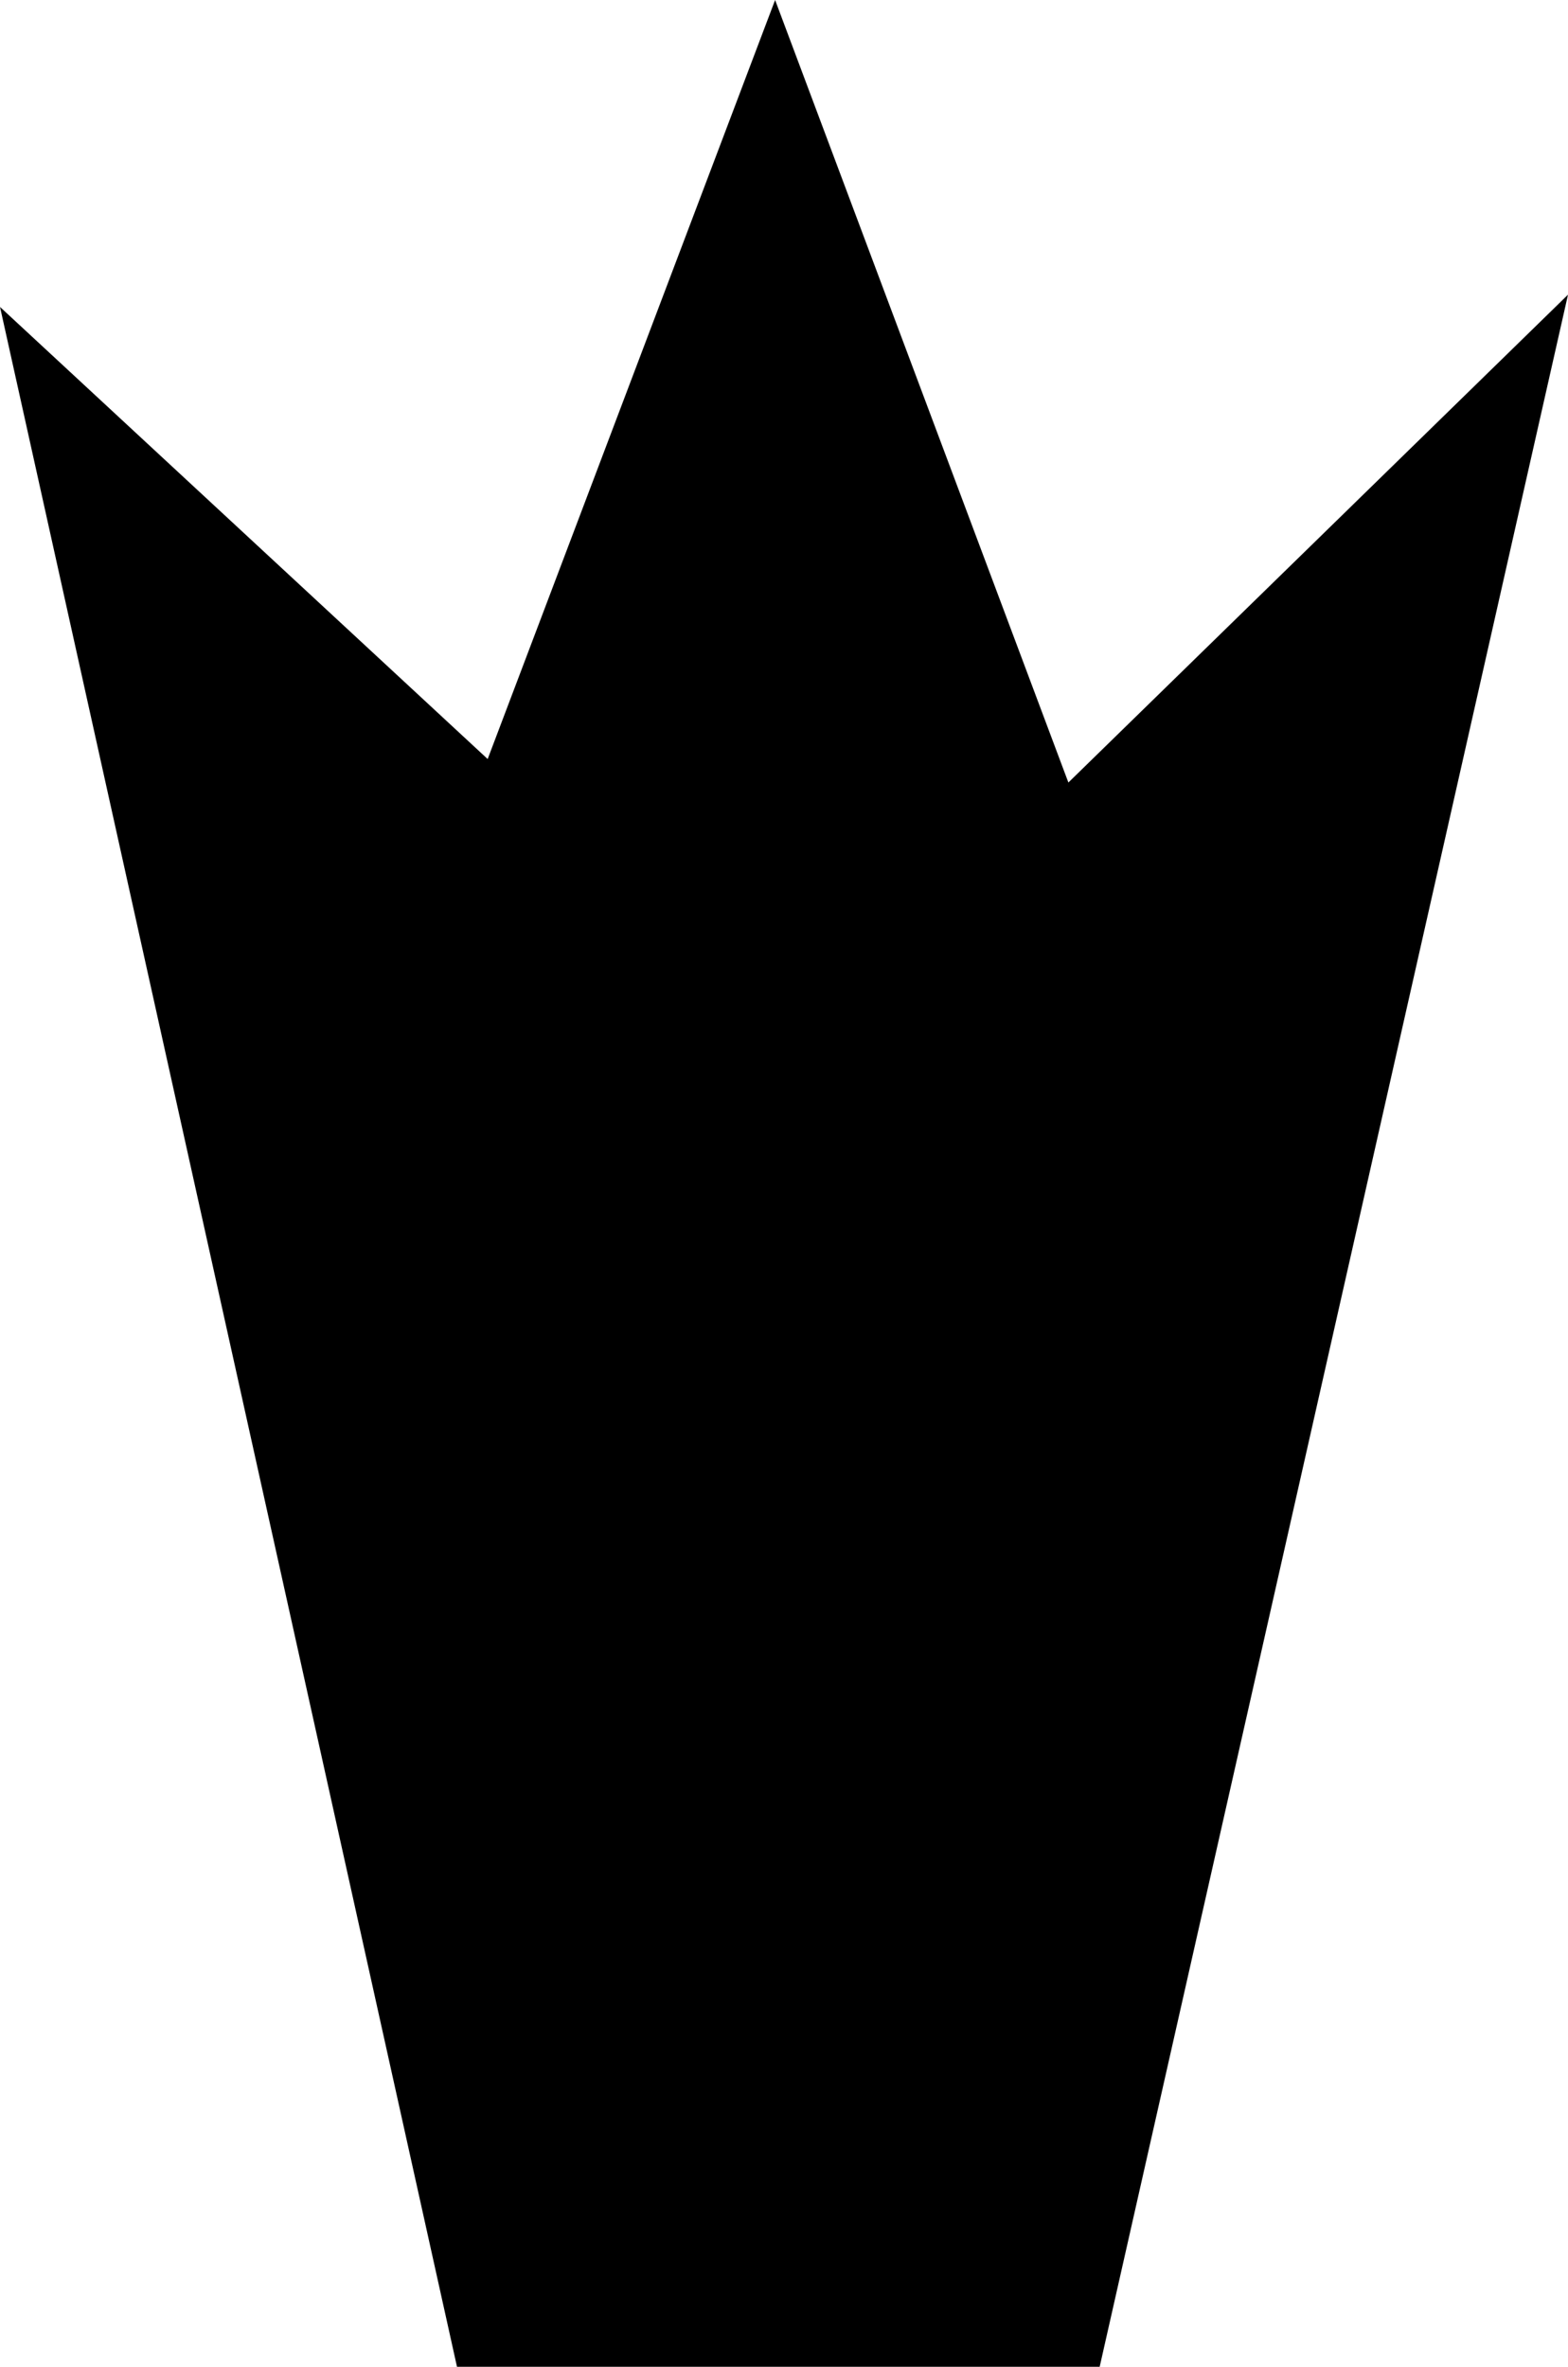<?xml version="1.0" encoding="UTF-8"?>
<svg id="Calque_2" data-name="Calque 2" xmlns="http://www.w3.org/2000/svg" viewBox="0 0 265.7 400.96">
  <defs>
    <style>
      .cls-1 {
        stroke: #000;
        stroke-miterlimit: 10;
      }
    </style>
  </defs>
  <g id="Calque_1-2" data-name="Calque 1">
    <polygon class="cls-1" points="77.84 400.46 185.94 400.46 264.84 51.46 180.84 133.46 131.34 1.42 82.84 129.46 .84 53.46 77.84 400.46"/>
  </g>
</svg>